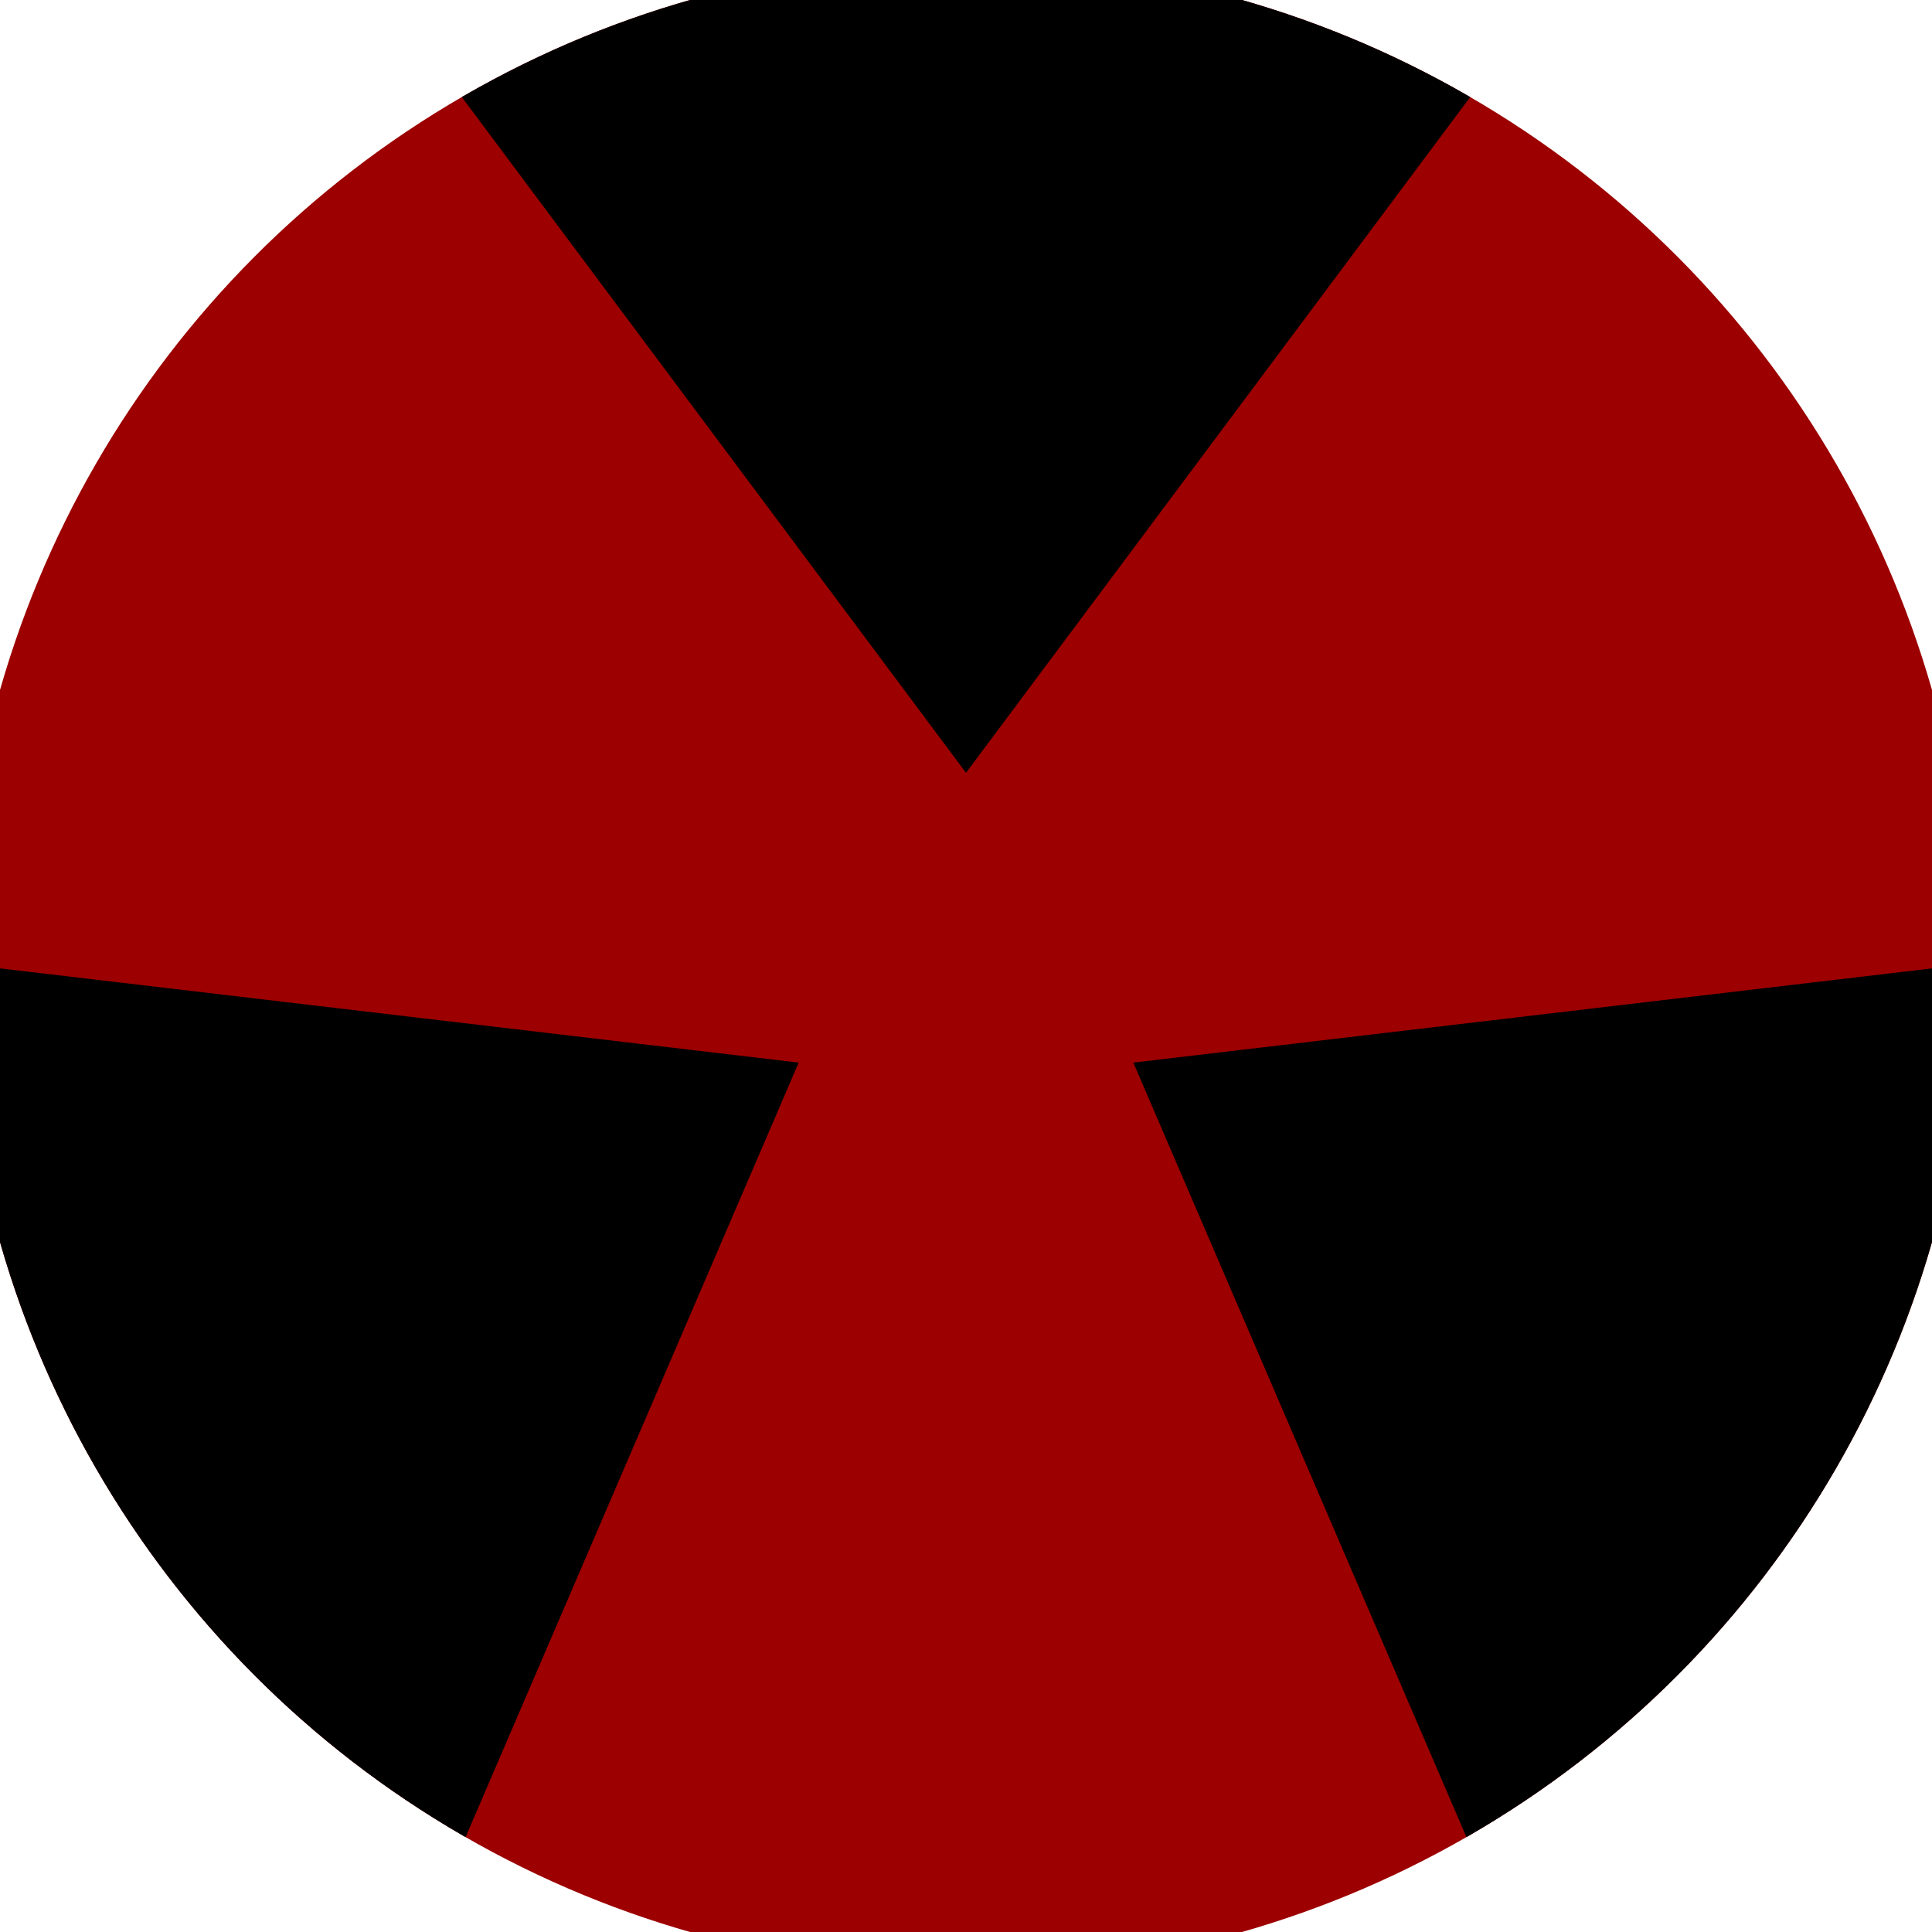 <svg xmlns="http://www.w3.org/2000/svg" width="128" height="128" viewBox="0 0 100 100" shape-rendering="geometricPrecision">
                            <defs>
                                <clipPath id="clip">
                                    <circle cx="50" cy="50" r="52" />
                                    <!--<rect x="0" y="0" width="100" height="100"/>-->
                                </clipPath>
                            </defs>
                            <g transform="rotate(0 50 50)">
                            <rect x="0" y="0" width="100" height="100" fill="#9c0000" clip-path="url(#clip)"/><path d="M 104.902 -33.581
                            L -4.902 -33.581
                            L 50 40 Z" fill="#000000" clip-path="url(#clip)"/><path d="M 94.932 139.337
                            L 149.834 44.244
                            L 58.66 55 ZM -49.834 44.244
                            L 5.068 139.337
                            L 41.34 55 Z" fill="#000000" clip-path="url(#clip)"/></g></svg>